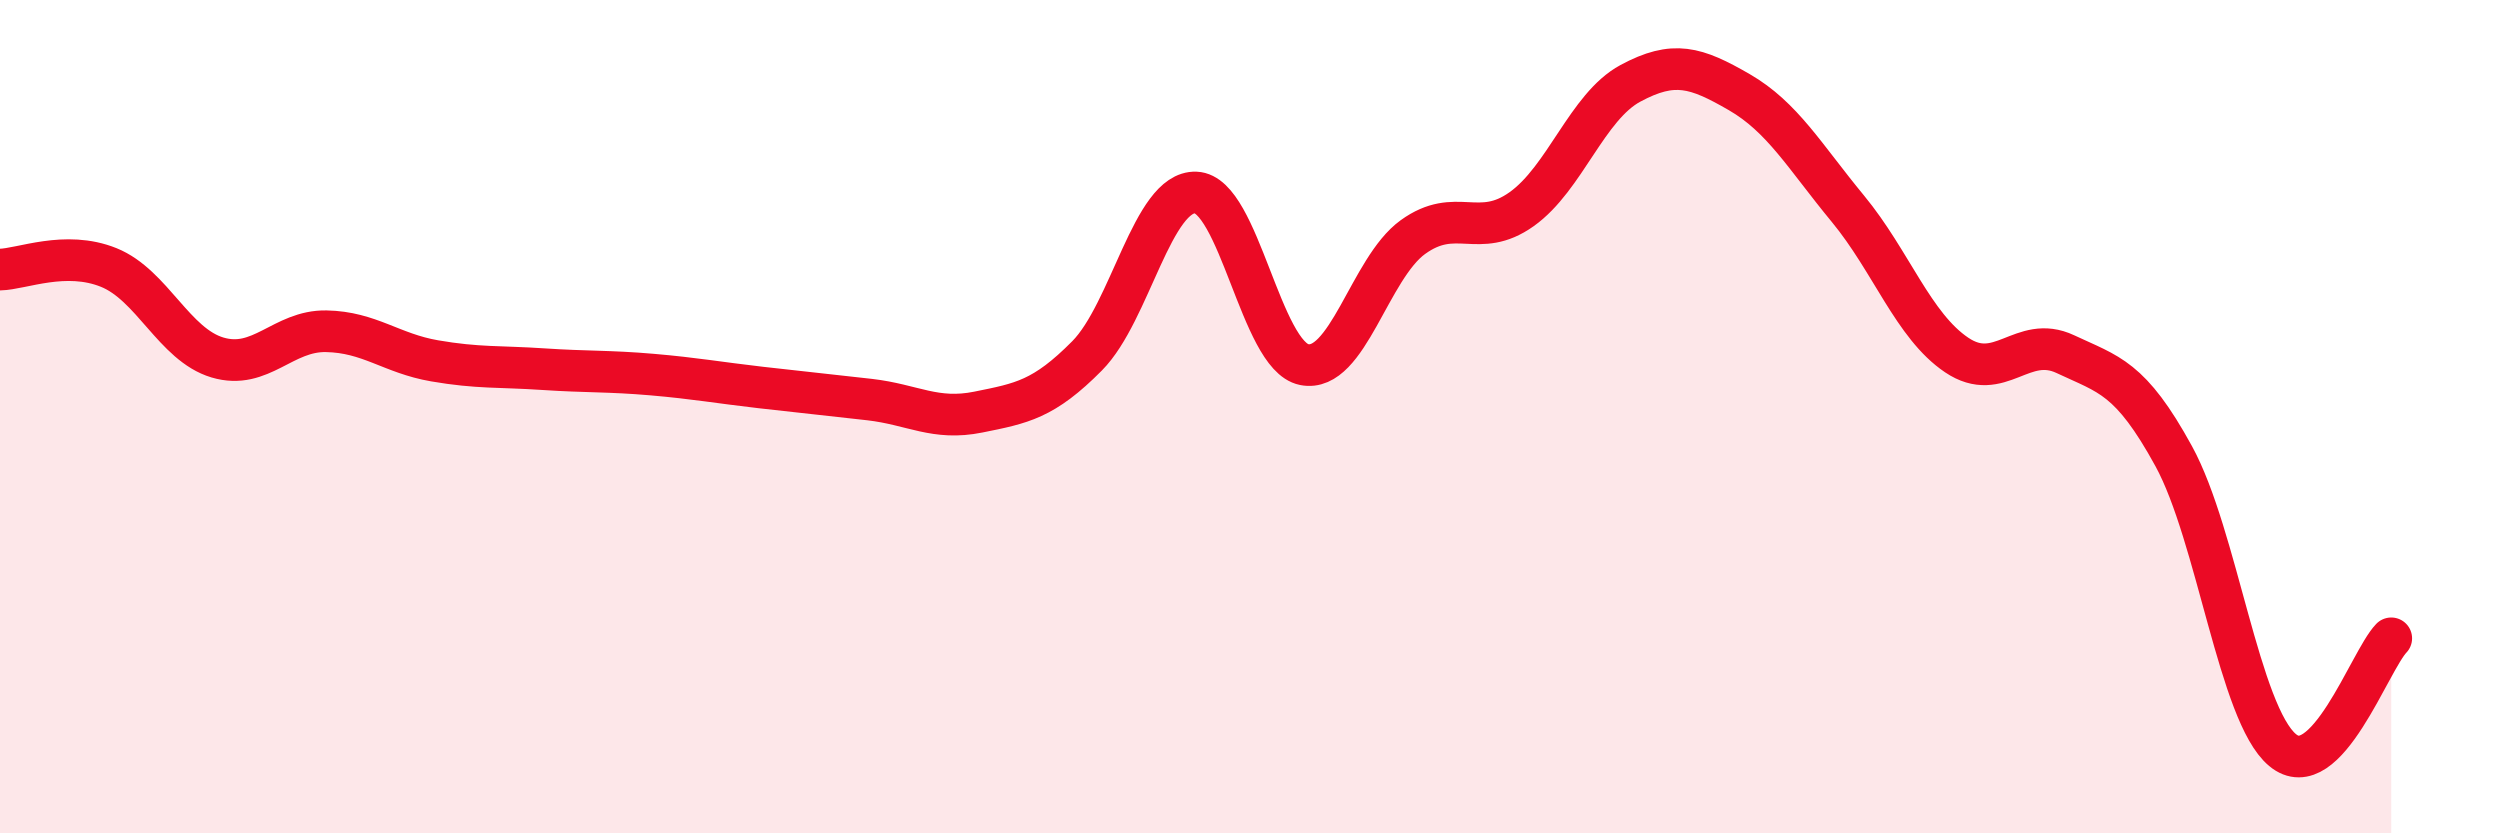 
    <svg width="60" height="20" viewBox="0 0 60 20" xmlns="http://www.w3.org/2000/svg">
      <path
        d="M 0,6.47 C 0.52,6.46 1.57,6 2.61,6.42 C 3.65,6.84 4.18,8.27 5.22,8.58 C 6.26,8.89 6.79,7.93 7.83,7.95 C 8.87,7.97 9.39,8.48 10.43,8.66 C 11.47,8.84 12,8.79 13.04,8.86 C 14.08,8.93 14.61,8.9 15.65,8.99 C 16.69,9.08 17.22,9.18 18.26,9.3 C 19.3,9.42 19.83,9.47 20.87,9.59 C 21.91,9.71 22.44,10.1 23.48,9.89 C 24.52,9.68 25.05,9.59 26.09,8.54 C 27.13,7.49 27.66,4.58 28.7,4.62 C 29.74,4.66 30.26,8.54 31.3,8.75 C 32.34,8.96 32.87,6.44 33.91,5.69 C 34.95,4.94 35.48,5.76 36.52,5.02 C 37.56,4.28 38.09,2.56 39.13,2 C 40.17,1.44 40.7,1.61 41.74,2.21 C 42.78,2.81 43.31,3.75 44.35,5.01 C 45.39,6.27 45.92,7.82 46.96,8.52 C 48,9.22 48.53,8.01 49.57,8.5 C 50.61,8.99 51.13,9.05 52.17,10.95 C 53.21,12.85 53.74,17.13 54.78,18 C 55.82,18.87 56.87,15.86 57.39,15.32L57.39 20L0 20Z"
        fill="#EB0A25"
        opacity="0.1"
        stroke-linecap="round"
        stroke-linejoin="round"
      />
      <path
        d="M 0,6.47 C 0.52,6.46 1.57,6 2.61,6.42 C 3.65,6.84 4.18,8.27 5.22,8.58 C 6.26,8.89 6.79,7.93 7.83,7.95 C 8.87,7.97 9.39,8.48 10.43,8.66 C 11.47,8.84 12,8.79 13.04,8.86 C 14.08,8.93 14.61,8.9 15.65,8.99 C 16.69,9.08 17.22,9.18 18.26,9.3 C 19.3,9.42 19.83,9.47 20.87,9.59 C 21.91,9.71 22.44,10.1 23.48,9.89 C 24.52,9.68 25.05,9.59 26.09,8.54 C 27.13,7.49 27.66,4.58 28.7,4.62 C 29.74,4.66 30.26,8.54 31.3,8.75 C 32.34,8.96 32.87,6.44 33.91,5.69 C 34.95,4.94 35.48,5.76 36.52,5.02 C 37.56,4.28 38.09,2.56 39.13,2 C 40.17,1.44 40.7,1.61 41.74,2.21 C 42.78,2.81 43.31,3.75 44.35,5.01 C 45.39,6.27 45.92,7.82 46.96,8.52 C 48,9.22 48.53,8.01 49.57,8.5 C 50.61,8.99 51.13,9.05 52.17,10.95 C 53.21,12.85 53.74,17.13 54.78,18 C 55.82,18.87 56.87,15.86 57.39,15.32"
        stroke="#EB0A25"
        stroke-width="1"
        fill="none"
        stroke-linecap="round"
        stroke-linejoin="round"
      />
    </svg>
  